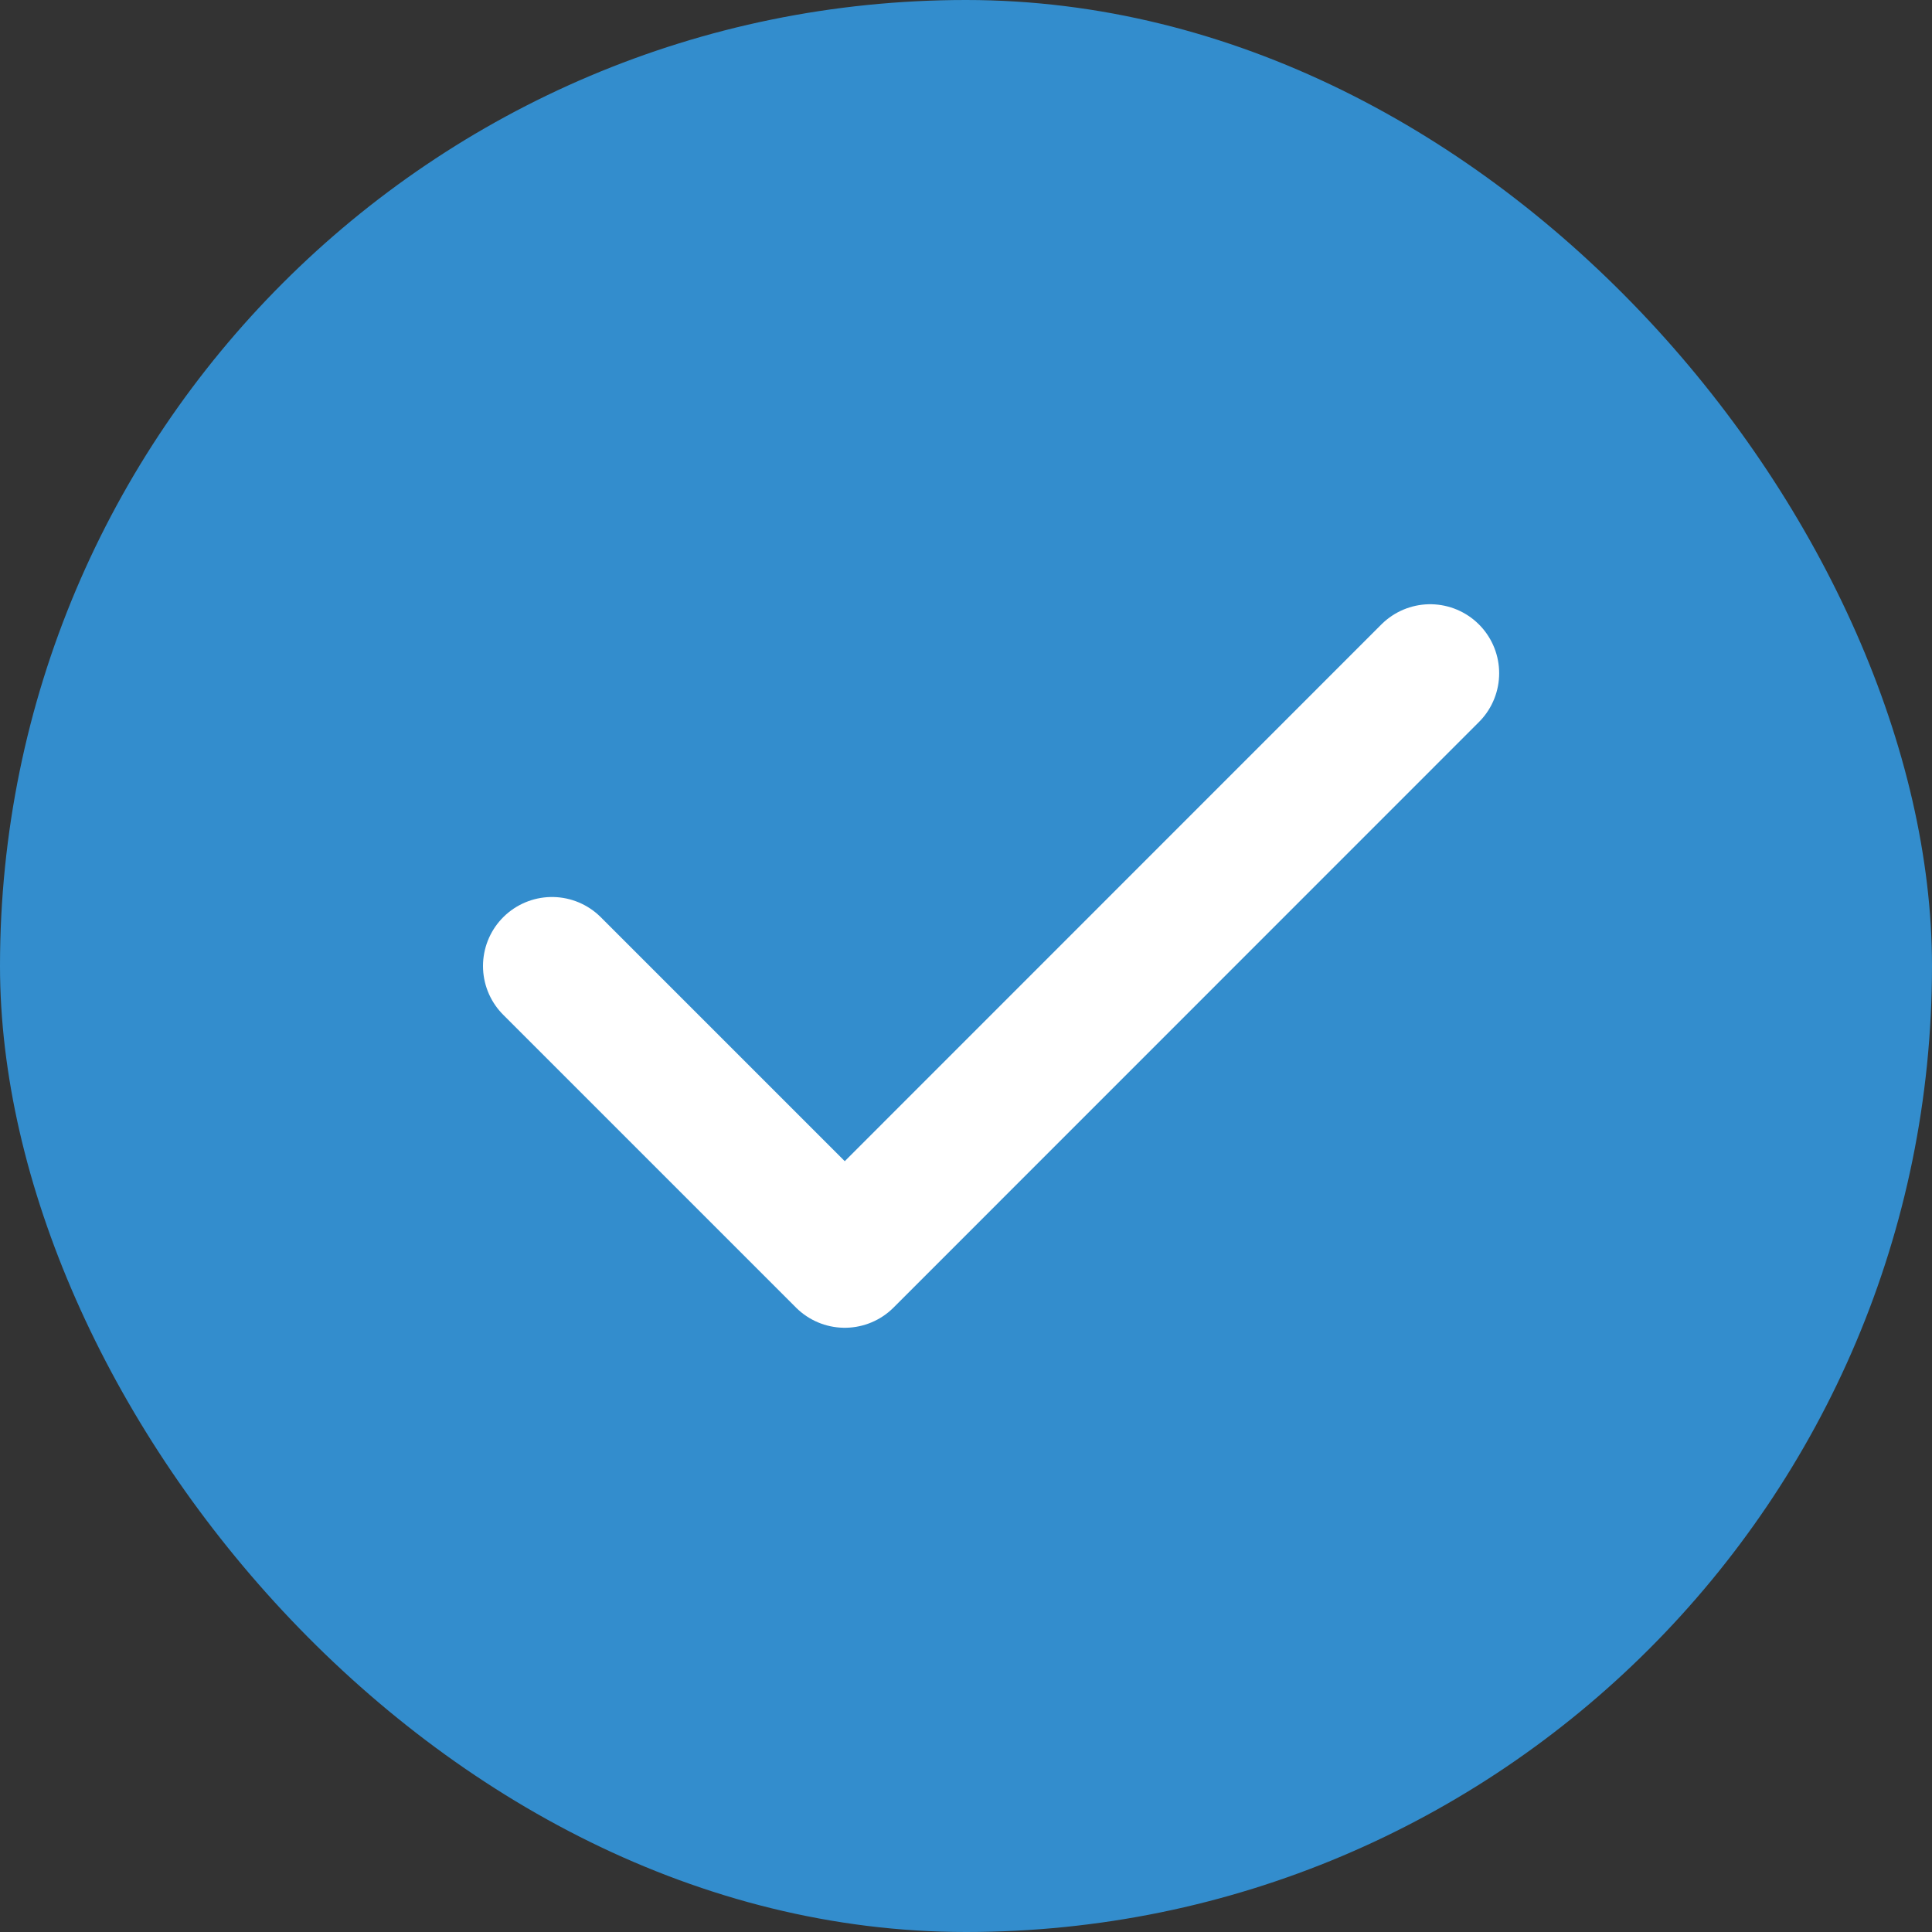 <svg width="28" height="28" viewBox="0 0 28 28" fill="none" xmlns="http://www.w3.org/2000/svg">
<rect x="0" y="0" width="28" height="28" fill="#333333" stroke="none"/>
<rect width="28" height="28" rx="14" fill="#338DCD"/>
<path d="M8 14L12.243 18.243L20.727 9.757" stroke="white" stroke-width="2" stroke-linecap="round" stroke-linejoin="round"/>
</svg>
